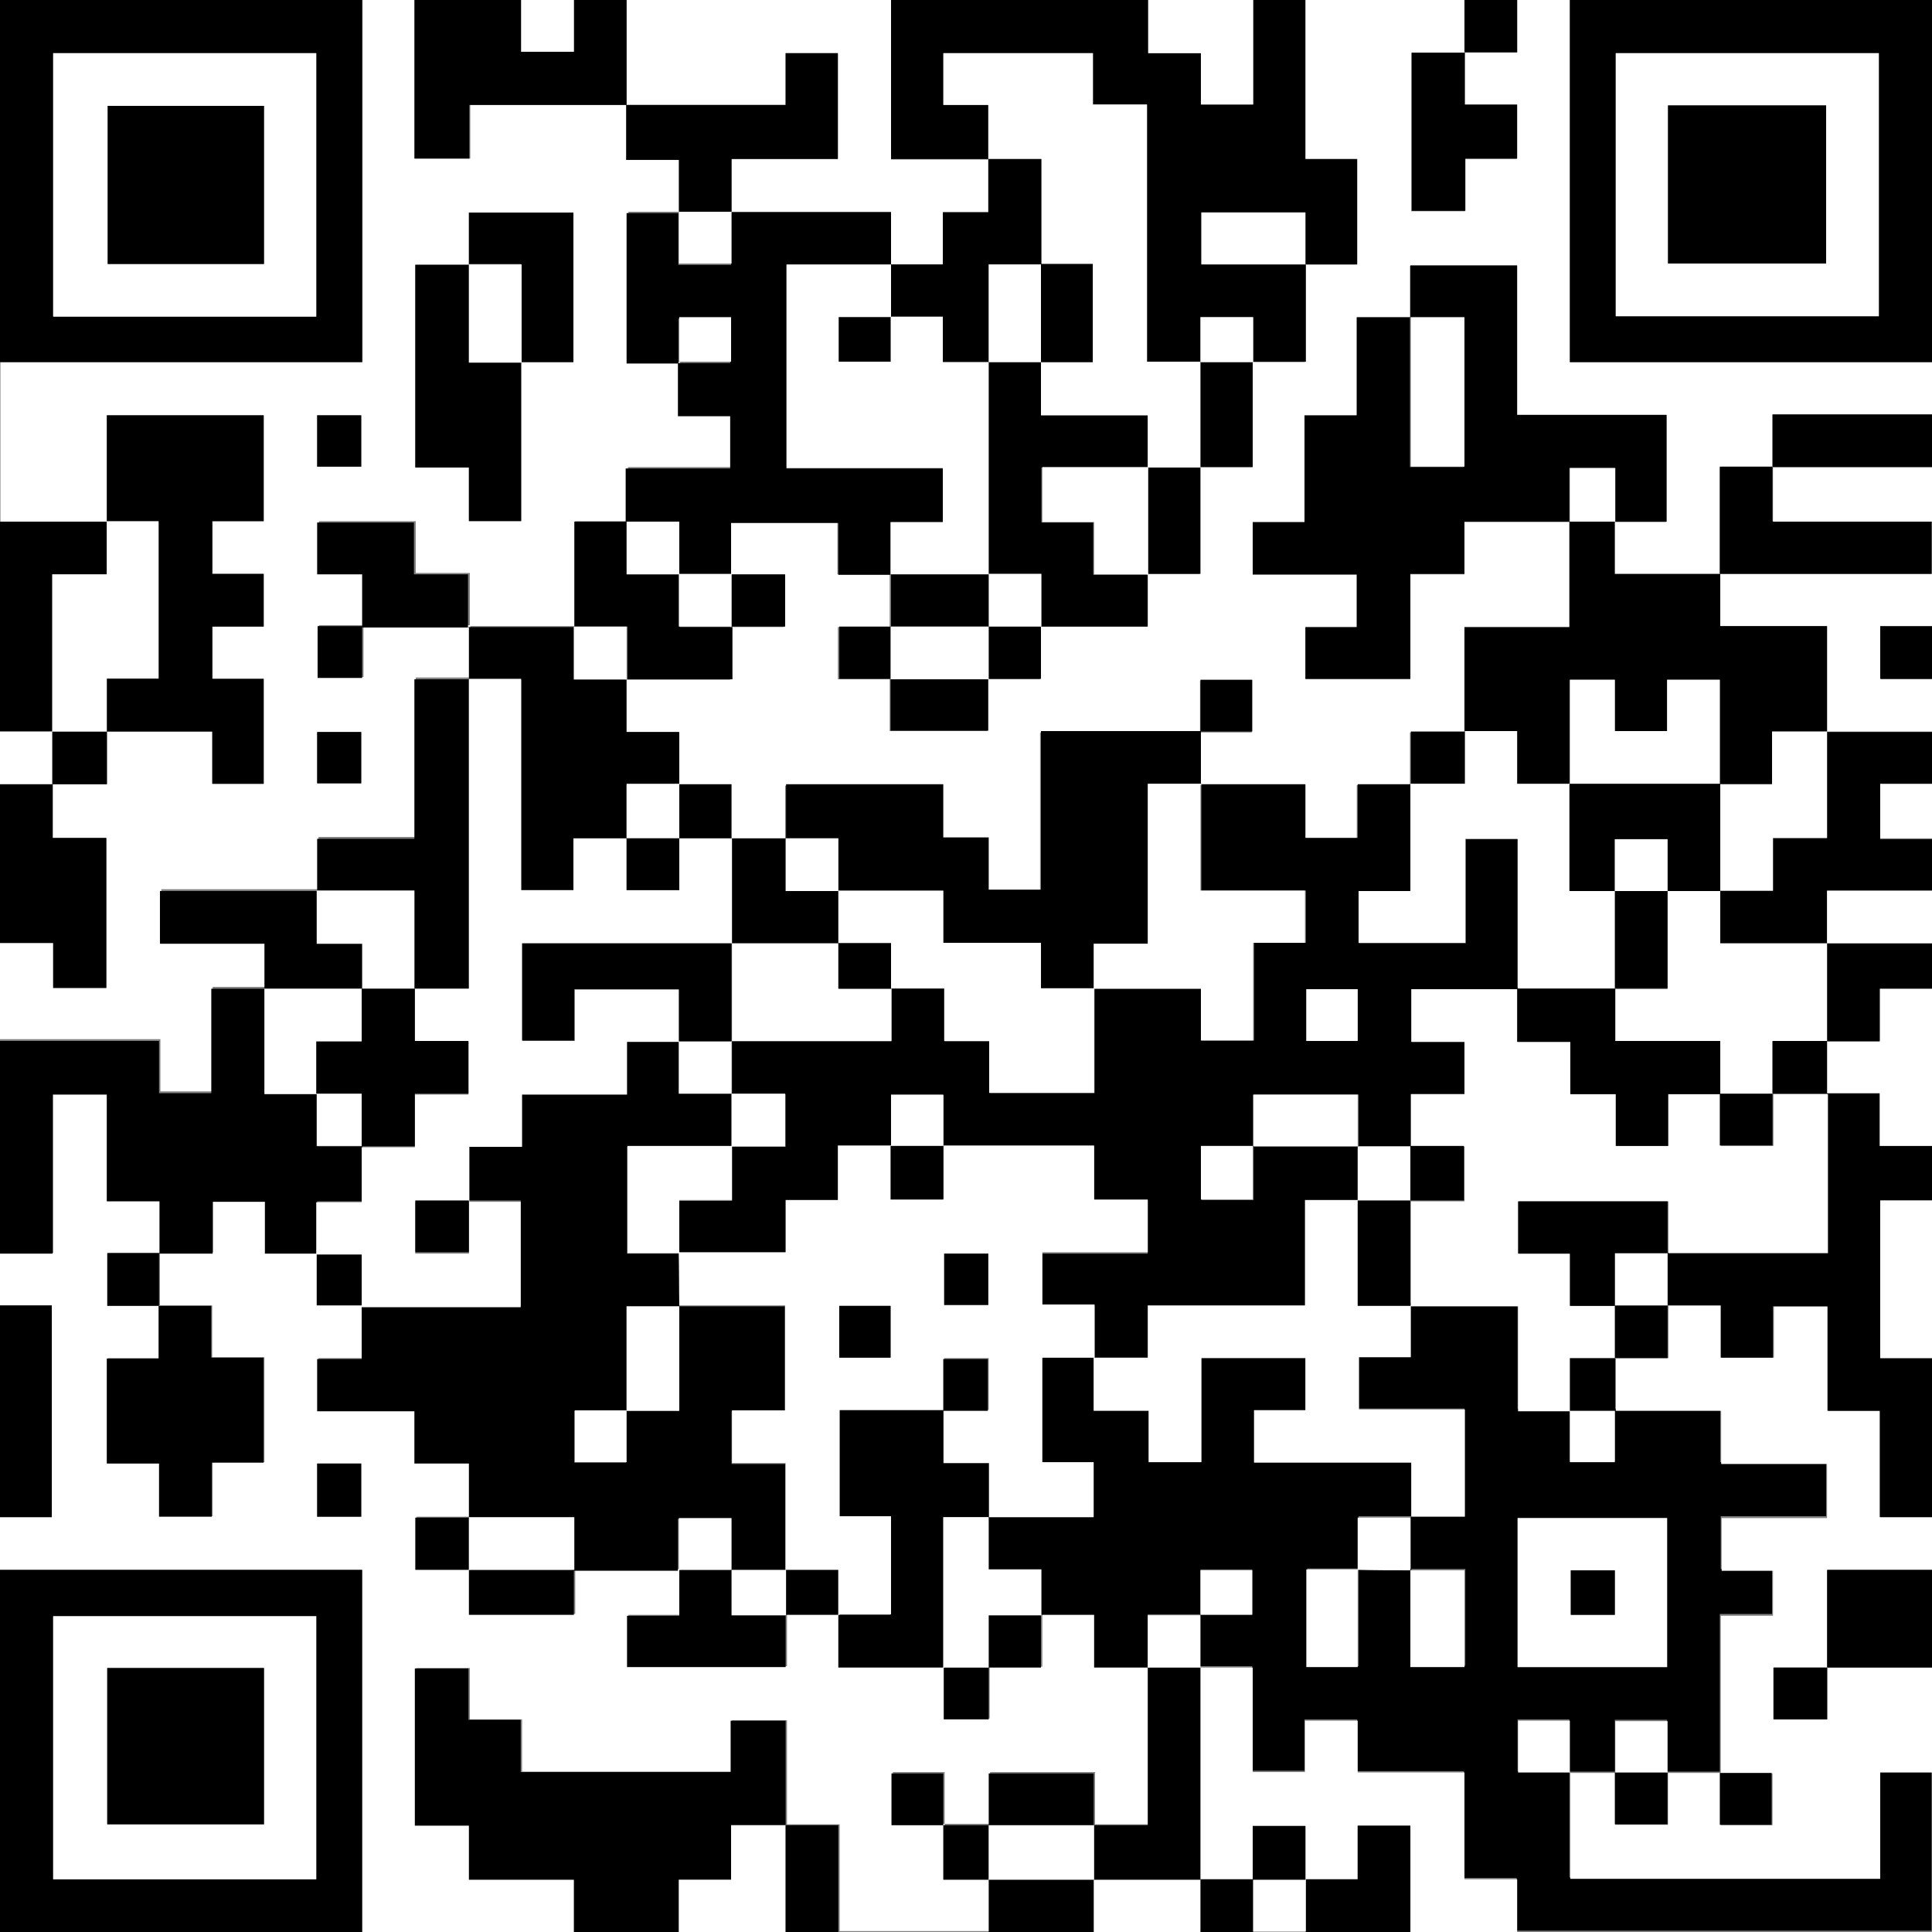 <?xml version="1.0" encoding="UTF-8"?><svg id="_レイヤー_2" xmlns="http://www.w3.org/2000/svg" width="15mm" height="15mm" viewBox="0 0 42.52 42.52"><rect x="0" y="0" width="42.52" height="42.52" fill="#808080" stroke="none"/><defs><style>.cls-1{fill:#fff;}</style></defs><g id="contents"><path class="cls-1" d="M42.52,7.97v1.16h-3.51v1.16h0c-.38,0-.76,0-1.16,0v2.36h0c-.77,0-1.53,0-2.32,0v-1.16h1.14v-2.35h-3.29v-3.29h-2.35v1.14h0c-.38,0-.76,0-1.17,0v2.16h-1.15v2.35h-1.14v1.15h2.29v1.16h-1.13v1.14h2.31v-2.31h1.19v-1.15c.78,0,1.55,0,2.31,0v2.32h-2.31v2.31c-.4,0-.79,0-1.2,0v1.16h-1.17v1.18h-1.15v-1.18c-.78,0-1.55,0-2.31,0,0-.39,0-.77,0-1.16.38,0,.76,0,1.15,0v-1.14h-1.14v1.14h-3.52v3.49h-1.15v-1.15h-1v-1.17h-3.46v1.19h-1.2c0-.4,0-.79,0-1.2h-1.16v-1.17h-1.16v-1.15c.77,0,1.53,0,2.31,0v-1.16c.39,0,.79,0,1.18,0v-1.15h-1.18v-1.15h2.36v1.14h1.15c0,.39,0,.77,0,1.16-.38,0-.76,0-1.14,0v1.15h1.14v1.14h2.15v-1.14c.38,0,.76,0,1.16,0v-1.16h2.35v-1.16c.38,0,.76,0,1.16,0v-2.35c.38,0,.76,0,1.16,0v-2.31h1.16v-2.15h0c.38,0,.76,0,1.14,0v-2.32h-1.14V0C29.9,0,31.07,0,32.24,0c0,.39,0,.77,0,1.16-.4,0-.79,0-1.18,0v3.49h1.18v-1.15h1.14v-1.19h-1.15v-1.15h1.16V0h1.16v7.97h7.97Z"/><path class="cls-1" d="M12.63,42.52h-4.66v-7.97H0v-1.16h1.14v-4.66H0v-1.16h1.17v-3.5h1.19v2.35h1.16c0,.4,0,.78,0,1.15-.38,0-.76,0-1.15,0v1.16h1.14v1.16h-1.14v2.31h1.15v1.17h1.16v-1.19h1.14v-2.31h-1.15v-1.14c-.4,0-.78,0-1.15,0,0-.39,0-.78,0-1.17h1.17v-1.14h1.15v1.14h1.15c0,.38,0,.76,0,1.16h1v1.17h-.98v1.15h2.14v1.15h1.2c0,.41,0,.8,0,1.19h-1.18v1.15h1.18v.99h2.31v-.99h2.32c0,.33,0,.66,0,1.01h-1.15v1.13h3.49c0-.39,0-.77,0-1.15.39,0,.77,0,1.16,0v1.16h2.31v1.14h.99v-1.14h1.16v-1.16h1.17v1.16h1.19v3.47h-1.2v-1.15h-2.31v1.14c-.33,0-.67,0-1,0v-1.14h-1.14v1.14c.39,0,.77,0,1.14,0,0,.4,0,.79,0,1.2h1c0,.39,0,.77,0,1.16h-3.31v-2.35h-1.16,0v-2.29h-1.21v1.13h-4.62v-1.15h-1.15v-1.13h-1.18v3.46h1.19v1.19h2.31v1.15ZM6.98,32.21v1.17h.97v-1.17h-.97Z"/><path class="cls-1" d="M0,22.91v-2.15h1.17v.99h1.17v-3.3h-1.18c0-.41,0-.8,0-1.19h0c.4,0,.79,0,1.2,0v-1.16h2.32v1.15h1.13v-2.31h-1.13v-1.15h1.13v-1.16h-1.13v-1.16h1.13v-2.33h-3.45v2.34c-.78,0-1.57,0-2.35,0v-3.51h7.97V0h1.16v3.49h1.21v-1.18h3.46,0v1.2h1.16v1.15h-1.14v3.31h1.14,0v1.16h1.15v1.15h-2.3v1.19c-.38,0-.76,0-1.16,0v2.31c-.77,0-1.55,0-2.32,0,0-.38,0-.77,0-1.17h-1.19v-1.14h-2.13v1.14h.99c0,.4,0,.78,0,1.15-.33,0-.66,0-.99,0v1.14h.98v-1.14c.78,0,1.57,0,2.35,0,0,.38,0,.77,0,1.15-.4,0-.79,0-1.2,0v3.51h-2.14c0,.4,0,.77,0,1.15h-3.46v1.16h2.3v.99h-1.17v2.3h-1.15v-1.15H0ZM11.47,7.97h1.15v-3.29h-2.3v1.14h-1.18v4.46h1.18v1.18h1.15c0-1.17,0-2.33,0-3.5ZM6.98,10.27h.97v-1.13h-.97v1.13ZM6.98,17.24h.97v-1.13h-.97v1.13Z"/><path d="M25.27,36.7h-1.19v-1.16h-1.17,0v-1h-1.16v-1.15h0c.77,0,1.53,0,2.3,0v-1.21h-1.13v-2.3h1.15,0v1.16h1.21v1.13h1.16v-2.29h2.29v1.15h-1.13v1.15h3.46c0,.41,0,.8,0,1.19-.38,0-.76,0-1.16,0v1.15h-1.13v2.15h1.13c0-.72,0-1.44,0-2.15.39,0,.78,0,1.16.01v2.13h1.19v-2.13c-.4,0-.8,0-1.2,0,0-.39,0-.78,0-1.17h1.18v-2.36h-2.33v-1.15h1.14v-1.15h2.36v2.31c.4,0,.77,0,1.15,0v1.14h.99v-1.14h2.32v1.17h2.33v1.19h-2.32v1.16h1.13v.99h-1.15v3.47h0c-.39,0-.77,0-1.16,0v-1.14h-1.15v1.14c-.33,0-.67,0-1,0,0-.38,0-.76,0-1.15h-1.14v1.14h1.14v2.34h6.82v-2.34h1.15v3.51h-9.13v-1.16h-1.16v-2.35h-2.35v-1.14h-1.16v1.13h-1.15v-2.3c-.4,0-.78,0-1.15,0h0c0-.38,0-.77,0-1.15.38,0,.76,0,1.15,0v-.98h-1.14v.99h-1.16v1.15h0ZM33.4,36.69h3.29v-3.28h-3.29v3.28Z"/><path class="cls-1" d="M34.55,39.02c.33,0,.67,0,1,0h0v1.14h1.16v-1.14h0c.39,0,.77,0,1.16,0,0,.38,0,.76,0,1.15h1.14v-1.14h-1.14v-3.47h1.15v-.99h-1.13v-1.16h2.32v-1.19h-2.33v-1.17h-2.32,0c0-.38,0-.77,0-1.16h0c.38,0,.76,0,1.16,0v-1.16h1.17v1.15h1.15v-1.13h1.2v2.3h1.15v2.34h1.15v1.16h-2.31c0,.74,0,1.45,0,2.15-.39,0-.79,0-1.19,0v1.14h1.18v-1.14c.77,0,1.54,0,2.31,0v2.31h-1.15v2.34h-6.82v-2.34h0Z"/><path d="M28.73,0v3.5h1.14v2.32c-.38,0-.76,0-1.14,0,0-.38,0-.76,0-1.15h-2.29v1.14h2.3v2.15h-1.16,0v-.98h-1.16v.99h0c-.38,0-.76,0-1.17,0V2.3h-1.19v-1.13h-3.29v1.14h.99v1.19h-2.15V0h5.66v1.17h1.16v1.13h1.15V0h1.16Z"/><path d="M7.97,0v7.97H0V0h7.97ZM6.96,6.97V1.17H1.17v5.79h5.79Z"/><path d="M42.52,7.97h-7.97V0h7.97v7.97ZM41.35,6.96V1.17h-5.79v5.79h5.79Z"/><path d="M0,34.55h7.97v7.97H0v-7.97ZM6.96,41.36v-5.79H1.17v5.79h5.79Z"/><path d="M0,22.91h3.5v1.15h1.15v-2.3h1.17,0v2.31h1.16c0,.38,0,.76,0,1.16h1v1.21h-1v1.15h0c-.38,0-.75,0-1.15,0v-1.14h-1.15v1.14h-1.17,0v-1.15h-1.16v-2.35h-1.19v3.5H0v-4.66Z"/><path d="M12.63,42.52v-1.15h-2.31v-1.19h-1.19v-3.46h1.18v1.13h1.15v1.15h4.62v-1.13h1.21v2.3c-.39,0-.79,0-1.2,0v1.2h-1.15v1.15h-2.31Z"/><path class="cls-1" d="M19.61,0v3.51c.73,0,1.44,0,2.15,0h0v1.16h-1v1.15h-1.15v-1.16c-1.18,0-2.35,0-3.51,0,0-.38,0-.76,0-1.17h2.34V1.17h-1.15v1.14h-3.5,0c0-.77,0-1.54,0-2.31h5.82Z"/><path d="M42.52,33.39h-1.15v-2.34h-1.15v-2.3h-1.2v1.13h-1.15v-1.15c-.4,0-.79,0-1.17,0h0c0-.38,0-.77,0-1.16h3.51v-3.51h1.16v1.16h1.15v1.2h-1.14v3.47h1.14v3.51Z"/><path class="cls-1" d="M26.42,36.7h1.15v2.3h1.15v-1.13h1.16v1.14h2.35v2.35h1.16v1.16h-2.35v-2.34h-1.16v1.18h-1.15,0v-1.18h-1.16v1.18h0c-.39,0-.77,0-1.16,0h0c0-1.55,0-3.11,0-4.66Z"/><path d="M13.79,0c0,.77,0,1.54,0,2.31h-3.46v1.18h-1.21V0h2.35v1.14h1.16V0h1.16Z"/><path d="M42.52,18.45v1.16h-2.31v1.16h0c-.78,0-1.56,0-2.36,0v-1.16c.38,0,.76,0,1.17,0v-1.16h1.19v-2.34h0c.77,0,1.54,0,2.31,0v1.16h-1.14v1.2h1.14Z"/><path class="cls-1" d="M42.52,16.1c-.77,0-1.54,0-2.31,0v-2.32h-2.35v-1.15h0c1.56,0,3.11,0,4.67,0v1.16h-1.14v1.16h1.14v1.16Z"/><path d="M1.16,17.25v1.19h1.18v3.3h-1.17v-.99H0v-3.51c.39,0,.77,0,1.16,0Z"/><path d="M42.52,12.63c-1.56,0-3.11,0-4.67,0v-2.36h1.16c0,.4,0,.79,0,1.2h3.5v1.16Z"/><path d="M0,11.48c.78,0,1.57,0,2.35,0h0v1.16h-1.2v3.46h0c-.39,0-.77,0-1.16,0v-4.62Z"/><path d="M0,28.73h1.14v4.66H0v-4.66Z"/><path class="cls-1" d="M42.52,25.22h-1.15v-1.16h-1.16,0c0-.38,0-.77,0-1.16h0c.38,0,.76,0,1.16,0v-1.16h1.15v3.47Z"/><path d="M40.21,36.7v-2.15h2.31v2.15c-.77,0-1.54,0-2.31,0h0Z"/><path class="cls-1" d="M42.52,11.48h-3.5c0-.41,0-.8,0-1.2h0c1.17,0,2.34,0,3.51,0v1.2Z"/><path class="cls-1" d="M14.94,42.52v-1.15h1.15v-1.2c.41,0,.81,0,1.2,0h0c0,.78,0,1.56,0,2.35h-2.35Z"/><path d="M28.73,41.36h1.15v-1.18h1.16v2.34h-2.31c0-.39,0-.77,0-1.16Z"/><path d="M42.52,10.28c-1.17,0-2.34,0-3.51,0v-1.16h3.51v1.16Z"/><path class="cls-1" d="M42.52,29.89h-1.14v-3.47h1.14v3.47Z"/><path class="cls-1" d="M27.58,0v2.3h-1.15v-1.13h-1.16V0h2.31Z"/><path d="M42.52,21.76h-1.15v1.16c-.4,0-.78,0-1.16,0,0-.72,0-1.44,0-2.16h0c.77,0,1.54,0,2.31,0v1Z"/><path class="cls-1" d="M26.42,42.52h-2.35c0-.39,0-.77,0-1.16.79,0,1.57,0,2.36,0h0c0,.38,0,.77,0,1.15Z"/><path d="M17.29,42.52c0-.78,0-1.57,0-2.35h1.16v2.35h-1.16Z"/><path class="cls-1" d="M42.52,20.76c-.77,0-1.54,0-2.31,0,0-.38,0-.75,0-1.16h2.31v1.16Z"/><path d="M24.07,41.36c0,.39,0,.77,0,1.16h-2.31c0-.39,0-.77,0-1.16h0c.77,0,1.54,0,2.32,0h0Z"/><path class="cls-1" d="M42.52,18.45h-1.14v-1.2h1.14v1.2Z"/><path d="M42.52,14.94h-1.14v-1.16h1.14v1.16Z"/><path d="M26.42,42.52c0-.39,0-.77,0-1.16.39,0,.77,0,1.16,0,0,.39,0,.77,0,1.16h-1.16Z"/><path class="cls-1" d="M0,16.1c.39,0,.77,0,1.16,0,0,.39,0,.77,0,1.16h0c-.39,0-.77,0-1.16,0v-1.16Z"/><path class="cls-1" d="M12.63,0v1.14h-1.16V0h1.16Z"/><path d="M33.39,0v1.15h-1.16s0,0,0,0c0-.39,0-.77,0-1.16.39,0,.77,0,1.16,0Z"/><path class="cls-1" d="M27.58,42.52c0-.39,0-.77,0-1.16h0c.39,0,.77,0,1.16,0h0c0,.38,0,.77,0,1.15h-1.16Z"/><path d="M26.42,17.26h2.31v1.18h1.15v-1.18h1.17,0v2.36h-1.14v1.14h2.35v-2.29h1.15v3.3h-2.34v1.16h1.17v1.15h-1.18c0,.4,0,.78,0,1.15-.39,0-.77,0-1.16,0v-1.14h-2.3c0,.39,0,.77,0,1.14-.38,0-.76,0-1.15,0v1.18h1.14v-1.18c.77,0,1.54,0,2.32,0,0,.4,0,.8,0,1.2h-1.17v2.32h-3.46v1.15h-1.19,0v-1.16h-1.15v-1.15h2.32v-1.16h-1.18v-1.19c-1.12,0-2.21,0-3.31,0v-1.14h-1.15v1.14h-1.17v1.2h-1.15v1.15h-2.35,0v-1.16h1.16v-1.19h0c.39,0,.79,0,1.18,0v-1.16h-1.18,0c0-.38,0-.77,0-1.16h3.51v-1.16h1.17v1.16h.99v1.14h2.31v-2.3h0c.78,0,1.56,0,2.36,0v1.14h1.15v-2.15h1.14v-1.15h-2.3v-2.35h0ZM28.75,21.77v1.14h1.13v-1.14h-1.13Z"/><path d="M31.04,6.98v-1.14h2.35v3.29h3.29v2.35c-.38,0-.76,0-1.14,0h0v-1.18h-1v1.18h0c-.76,0-1.52,0-2.31,0v1.15h-1.19v2.31h-2.31v-1.14h1.13v-1.16h-2.29v-1.15h1.14v-2.35h1.15v-2.16c.4,0,.79,0,1.17,0,0,1.1,0,2.2,0,3.3h1.18v-3.29h-1.19Z"/><path d="M16.1,4.67h3.51v1.16s0,0,0,0c-.77,0-1.53,0-2.3,0v4.48h3.44v1.19h-1.15v1.15h0c-.38,0-.75,0-1.15,0v-1.14h-2.36v1.15h0c-.39,0-.77,0-1.16,0h0v-1.16h-1.16,0v-1.19h2.3v-1.15h-1.15c0-.4,0-.79,0-1.17.38,0,.76,0,1.15,0v-.98h-1.14v.99h-1.14v-3.31c.38,0,.76,0,1.14,0h0v1.14h1.16v-1.14h0Z"/><path d="M17.3,18.45v-1.19h3.46v1.17h1v1.15h1.15v-3.49h3.52,0c0,.38,0,.77,0,1.16,0,0,0,0,0,0h-1.16v3.52h-1.19v.99s0,0,0,0h-1.17v-1h-2.15v-1.15h-2.31,0v-1.16h-1.16,0Z"/><path d="M37.86,12.63v1.15h2.35v2.32s0,0,0,0h-1.21v1.16h-1.15c0-.77,0-1.53,0-2.3h-1.16v1.13h-1.15v-1.13h-.99v2.3h-1.17v-1.16h-1.15,0v-2.3h2.31v-2.32h0c.33,0,.67,0,1,0h0c0,.37,0,.75,0,1.15h2.32Z"/><path d="M10.31,13.8c.77,0,1.55,0,2.32,0h0v1.16h1.16,0v1.15h1.16v1.17h0c-.38,0-.76,0-1.16,0v1.2h-1.17v1.14h-1.15v-4.65h-1.15,0c0-.38,0-.76,0-1.15,0,0,0,0,0,0Z"/><path d="M25.26,12.63v1.16h-2.35,0v-1.16h-1.16,0v-4.66h0c.39,0,.77,0,1.16,0v1.17h2.35v1.15h0c-.78,0-1.56,0-2.34,0v1.21h1.14v1.15h1.19,0Z"/><path d="M12.64,13.79v-2.31c.39,0,.77,0,1.16,0h0v1.16h1.16,0v1.16h1.16,0v1.15c-.78,0-1.54,0-2.31,0h0v-1.16h-1.16,0Z"/><path d="M32.24,1.15v1.15h1.15v1.19h-1.14v1.15h-1.18V1.16c.39,0,.79,0,1.18,0,0,0,0,0,0,0Z"/><path d="M16.1,18.45c.4,0,.8,0,1.2,0h0v1.16h1.16,0c0,.38,0,.77,0,1.16-.79,0-1.57,0-2.36,0,0-.77,0-1.54,0-2.32h0Z"/><path d="M26.42,10.28v2.35c-.39,0-.77,0-1.16,0h0v-2.35s0,0,0,0c.39,0,.77,0,1.16,0h0Z"/><path d="M27.57,7.97v2.31c-.39,0-.77,0-1.16,0h0v-2.31h0c.39,0,.77,0,1.16,0h0Z"/><path d="M21.75,14.94v1.14h-2.15v-1.14h0c.72,0,1.44,0,2.16,0h0Z"/><path d="M19.61,13.79c0-.39,0-.77,0-1.16h0c.72,0,1.44,0,2.16,0h0v1.16h0c-.72,0-1.44,0-2.16,0h0Z"/><path d="M16.1,12.64h1.18v1.15c-.39,0-.79,0-1.18,0h0v-1.16h0Z"/><path d="M14.94,17.26h1.16c0,.4,0,.8,0,1.2h0c-.39,0-.77,0-1.16,0,0-.4,0-.8,0-1.2h0Z"/><path d="M31.05,17.26v-1.16c.4,0,.8,0,1.2,0h0v1.15h-1.2,0Z"/><path d="M22.91,13.78v1.16c-.39,0-.77,0-1.16,0h0v-1.16h0c.39,0,.77,0,1.16,0h0Z"/><path d="M26.42,16.1v-1.14h1.14v1.14c-.38,0-.76,0-1.15,0,0,0,0,0,0,0Z"/><path d="M19.61,14.94h-1.14v-1.15c.38,0,.76,0,1.14,0h0v1.16h0Z"/><path d="M10.32,33.4v-1.19h-1.2v-1.15h-2.14v-1.15h.98v-1.17h0c1.16,0,2.33,0,3.5,0v-2.32h-1.14,0v-1.2h1.16v-1.15h2.31v-1.16h1.15c0,.38,0,.76,0,1.16h1.16,0v1.16h0c-.77,0-1.53,0-2.3,0v2.36h1.14,0c0,.38,0,.77.01,1.16-.39,0-.77,0-1.16,0,0,.78,0,1.54,0,2.3-.38,0-.76,0-1.15,0v1.14h1.14v-1.14h1.16v-2.3h2.33v2.31h-1.17v1.16h1.18v2.35h0c-.4,0-.8,0-1.2,0h0v-1.14h-1.16v1.14h0c-.77,0-1.54,0-2.32,0,0,0,0,0,0,0v-1.16h-2.32,0Z"/><path d="M20.76,36.7h-2.31v-1.16h0c.38,0,.76,0,1.14,0v-2.16h-1.13v-2.34h2.3,0v1.16h1v1.19h0c-.33,0-.66,0-1,0v3.31h0Z"/><path d="M3.5,28.74h1.15v1.14h1.15v2.31h-1.14v1.19h-1.16v-1.17h-1.15v-2.31h1.14c0-.4,0-.78,0-1.16,0,0,0,0,0,0Z"/><path d="M26.42,41.37c-.79,0-1.57,0-2.36,0h0v-1.2h0c.39,0,.78,0,1.2,0v-3.47s0,0,0,0h1.16,0c0,1.55,0,3.11,0,4.66Z"/><path d="M17.29,35.54v1.15h-3.49v-1.13h1.15c0-.35,0-.68,0-1.01h0c.39,0,.77,0,1.16,0h0v1h1.2,0Z"/><path d="M21.76,40.17v-1.14h2.31v1.15s0,0,0,0h-2.32,0Z"/><path d="M12.63,34.55v.99h-2.31v-.99h0c.77,0,1.54,0,2.32,0h0Z"/><path d="M10.32,34.55h-1.18v-1.15h1.18s0,0,0,0v1.16h0Z"/><path d="M3.5,27.57c0,.39,0,.78,0,1.17,0,0,0,0,0,0-.38,0-.75,0-1.14,0v-1.16c.38,0,.77,0,1.15,0,0,0,0,0,0,0Z"/><path d="M20.76,40.17h-1.14v-1.14h1.14v1.14h0Z"/><path d="M22.91,35.54v1.16h-1.16,0v-1.15h1.16,0Z"/><path d="M6.98,32.21h.97v1.17h-.97v-1.17Z"/><path d="M20.76,40.17c.33,0,.67,0,1,0h0v1.2h0c-.32,0-.65,0-1,0,0-.4,0-.8,0-1.2,0,0,0,0,0,0Z"/><path d="M21.76,36.7v1.14h-.99v-1.14s0,0,0,0h1,0Z"/><path d="M18.45,35.54c-.39,0-.77,0-1.16,0h0v-1h0c.38,0,.76,0,1.16,0v1h0Z"/><path d="M7.97,28.73h-1c0-.39,0-.77,0-1.16h0c.33,0,.66,0,1,0v1.16h0Z"/><path d="M2.35,11.48v-2.34h3.45v2.33h-1.13v1.16h1.13v1.16h-1.13v1.15h1.13v2.31h-1.13v-1.15c-.79,0-1.56,0-2.32,0h0v-1.16h1.14v-3.46h-1.14,0Z"/><path d="M6.98,19.61v-1.15h2.14v-3.51c.41,0,.81,0,1.2,0h0v6.81h-1.2c0-.71,0-1.43,0-2.16h-2.15,0Z"/><path d="M11.47,7.97v3.5h-1.15v-1.18h-1.18v-4.46h1.18,0v2.15h1.16,0Z"/><path d="M13.79,2.31h3.5v-1.14h1.15v2.33h-2.34c0,.4,0,.79,0,1.17h0c-.39,0-.77,0-1.16,0h0v-1.15h-1.16v-1.21Z"/><path d="M5.82,21.76v-.99h-2.3v-1.16h3.46,0c0,.38,0,.76,0,1.16h1v.99h-2.16s0,0,0,0Z"/><path d="M7.97,13.79v-1.15h-.99v-1.14h2.13v1.14h1.19c0,.4,0,.79,0,1.17,0,0,0,0,0,0-.78,0-1.57,0-2.35,0h0Z"/><path d="M10.32,5.82v-1.14h2.3v3.29c-.38,0-.76,0-1.15,0,0,0,0,0,0,0,0-.71,0-1.43,0-2.16h-1.16,0Z"/><path d="M1.15,17.26c0-.39,0-.77,0-1.16h0c.4,0,.8,0,1.2,0h0c0,.37,0,.75,0,1.16h-1.2Z"/><path d="M6.98,10.27v-1.13h.97v1.13h-.97Z"/><path d="M7.97,13.78v1.14h-.98v-1.14c.33,0,.66,0,.99,0,0,0,0,0,0,0Z"/><path d="M6.98,17.24v-1.13h.97v1.13h-.97Z"/><path class="cls-1" d="M18.45,35.55v-1h-1.16v-2.35h-1.18v-1.16h1.17v-2.31c-.77,0-1.55,0-2.33,0,0,0,0,0,0,0,0-.39,0-.78-.01-1.17.78,0,1.55,0,2.35,0v-1.15h1.15v-1.2h1.17,0v1.18h1.16v-1.18h0c1.09,0,2.19,0,3.31,0v1.19h1.18v1.16h-2.32v1.15h1.15v1.17c-.38,0-.75,0-1.15,0v2.3h1.13v1.21h-2.3c0-.39,0-.78,0-1.19h-1c0-.4,0-.78,0-1.17.33,0,.66,0,.99,0v-1.14h-.98v1.14h-2.3v2.34h1.13v2.16h-1.14ZM18.47,28.74v1.14h1.13v-1.14h-1.13ZM20.78,27.59v1.13h.97v-1.13h-.97Z"/><path class="cls-1" d="M31.05,25.23v-1.15h1.18v-1.15h-1.17v-1.16h2.34,0v1.16h1.17v1.15h1v1.14h1.15v-1.14h1.15,0v1.14h1.16v-1.14h0c.4,0,.8,0,1.2,0h0v3.5h-3.51,0v-1.14h-3.29v1.15h1.14v1.15h.99,0c0,.38,0,.77,0,1.16h0c-.33,0-.66,0-1,0v1.16h0c-.38,0-.75,0-1.15,0v-2.31h-2.36,0c0-.77,0-1.54,0-2.31h0c.39,0,.79,0,1.18,0v-1.2h-1.18,0Z"/><path class="cls-1" d="M24.07,29.88h1.19v-1.15h3.46v-2.32h1.17,0v2.31h1.16,0v1.15h-1.14v1.15h2.33v2.36h-1.18,0v-1.19h-3.46v-1.15h1.13v-1.15h-2.29v2.29h-1.16v-1.13h-1.21v-1.17Z"/><path class="cls-1" d="M33.4,36.69v-3.28h3.29v3.28h-3.29ZM35.54,35.54v-.98h-.97v.98h.97Z"/><path class="cls-1" d="M21.76,36.7h-1c0-1.09,0-2.19,0-3.31h1c0,.38,0,.75,0,1.15h1.16v1.01c-.38,0-.75,0-1.16,0v1.16Z"/><path class="cls-1" d="M31.03,34.56h1.2v2.13h-1.19c0-.71,0-1.42,0-2.13,0,0,0,0,0,0Z"/><path class="cls-1" d="M29.88,34.54v2.15h-1.13v-2.15c.37,0,.75,0,1.14,0,0,0,0,0,0,0Z"/><path class="cls-1" d="M31.04,33.39c0,.39,0,.78,0,1.17,0,0,0,0,0,0-.39,0-.77,0-1.16-.01,0,0,0,0,0,0,0-.38,0-.75,0-1.15.4,0,.78,0,1.16,0,0,0,0,0,0,0Z"/><path class="cls-1" d="M35.55,39.02v-1.14h1.15v1.14h0c-.39,0-.77,0-1.16,0h0Z"/><path class="cls-1" d="M34.55,39.01h-1.14v-1.14h1.14c0,.38,0,.76,0,1.15,0,0,0,0,0,0Z"/><path class="cls-1" d="M26.42,36.7h-1.16c0-.38,0-.75,0-1.15h1.16,0c0,.38,0,.77,0,1.15Z"/><path class="cls-1" d="M26.42,35.55v-.99h1.14v.98c-.38,0-.76,0-1.15,0,0,0,0,0,0,0Z"/><path class="cls-1" d="M35.54,31.04v1.14h-.99v-1.14h0c.33,0,.67,0,1,0h0Z"/><path d="M40.21,36.7v1.14h-1.18v-1.14c.4,0,.79,0,1.19,0,0,0,0,0,0,0Z"/><path d="M35.54,29.89c0-.39,0-.77,0-1.16.39,0,.77,0,1.16,0h0v1.16h-1.16Z"/><path d="M37.85,39.02h1.14v1.14h-1.14c0-.38,0-.76,0-1.15,0,0,0,0,0,0Z"/><path d="M35.54,39.01h1.16v1.14h-1.16v-1.14Z"/><path d="M35.55,31.05h-1v-1.16h1c0,.39,0,.77,0,1.16Z"/><path class="cls-1" d="M26.42,7.97v2.32c-.39,0-.77,0-1.16,0,0-.38,0-.75,0-1.15h-2.35v-1.17h0c.38,0,.76,0,1.14,0v-2.16h-1.14,0v-2.31h-1.16,0v-1.19h-.99v-1.14h3.29v1.13h1.19v5.66h1.17Z"/><path class="cls-1" d="M28.74,5.82h-2.3v-1.14h2.29c0,.38,0,.76,0,1.15,0,0,0,0,0,0Z"/><path class="cls-1" d="M27.58,7.97h-1.16c0-.32,0-.65,0-.99h1.16v.99Z"/><path class="cls-1" d="M6.96,6.97H1.17V1.17h5.79v5.79ZM5.81,5.81v-3.48h-3.44v3.48h3.44Z"/><path class="cls-1" d="M41.35,6.96h-5.79V1.17h5.79v5.79ZM36.71,5.8h3.48v-3.48h-3.48v3.48Z"/><path class="cls-1" d="M6.96,41.36H1.17v-5.79h5.79v5.79ZM5.81,36.71h-3.45v3.44h3.45v-3.44Z"/><path class="cls-1" d="M9.12,21.76h1.2v-6.82h1.15v4.65h1.15v-1.14h1.17,0v1.14h1.16v-1.14h0c.39,0,.77,0,1.16,0,0,.77,0,1.54,0,2.32h0c-1.54,0-3.07,0-4.61,0v2.14h1.15v-1.13h2.3v1.15h0c-.38,0-.75,0-1.15,0v1.16h-2.31v1.15h-1.16c0,.42,0,.81,0,1.21-.39,0-.79,0-1.19,0v1.14h1.18v-1.14h1.14v2.32h-3.5v-1.16h-1v-1.15h1v-1.21h0c.38,0,.76,0,1.17,0v-1.16h1.18v-1.16h-1.18v-1.15h0Z"/><path class="cls-1" d="M5.82,21.76h2.16s0,0,0,0v1.17h-1v1.15h0c-.38,0-.75,0-1.16,0v-2.31Z"/><path class="cls-1" d="M7.97,25.22h-1c0-.39,0-.77,0-1.16h0c.33,0,.66,0,1,0v1.16h0Z"/><path d="M21.76,3.5h1.16v2.32c-.38,0-.76,0-1.16,0v2.15h0c-.33,0-.66,0-1.01,0v-1h-1.15,0c0-.38,0-.77,0-1.15,0,0,0,0,0,0,.38,0,.75,0,1.15,0v-1.15h1v-1.16Z"/><path class="cls-1" d="M36.7,28.73c-.39,0-.77,0-1.16,0h0v-1.15h1.16,0c0,.38,0,.77,0,1.16Z"/><path d="M28.73,41.37c-.39,0-.77,0-1.16,0v-1.18h1.16v1.18Z"/><path class="cls-1" d="M40.21,20.76c0,.72,0,1.44,0,2.16h0c-.4,0-.79,0-1.2,0v1.16h0c-.39,0-.77,0-1.16,0h0v-1.16h-2.31v-1.15h0c.38,0,.76,0,1.16,0v-2.16c.39,0,.77,0,1.16,0h0v1.15h2.36Z"/><path class="cls-1" d="M37.85,17.26h1.15v-1.16h1.21c0,.77,0,1.55,0,2.34h-1.19v1.16c-.4,0-.78,0-1.17,0h0v-2.35h0Z"/><path class="cls-1" d="M2.35,16.1h-1.2c0-1.15,0-2.29,0-3.46h1.2v-1.17h1.14v3.46h-1.14v1.17Z"/><path d="M39.01,24.07v-1.16h1.2c0,.39,0,.77,0,1.16-.4,0-.8,0-1.2,0Z"/><path class="cls-1" d="M21.76,41.37v-1.2c.77,0,1.54,0,2.32,0,0,.4,0,.8,0,1.2h-2.32Z"/><path class="cls-1" d="M31.04,17.25h1.2v-1.16h1.15v1.16h1.17,0v2.34c.35,0,.68,0,1,0,0,.72,0,1.44,0,2.16h0c-.72,0-1.44,0-2.16,0h0c0-1.09,0-2.18,0-3.29h-1.15v2.29h-2.35v-1.14h1.14v-2.36Z"/><path class="cls-1" d="M18.45,20.76c0-.39,0-.77,0-1.16h2.31v1.15h2.15v1h1.17c0,.76,0,1.52,0,2.3h-2.31v-1.14h-.99v-1.16h-1.17,0v-1h-1.16,0Z"/><path class="cls-1" d="M24.07,21.76v-.99h1.19v-3.52h1.16c0,.78,0,1.55,0,2.35h2.3v1.15h-1.14v2.15h-1.15v-1.14h-2.36Z"/><path class="cls-1" d="M16.1,20.76c.79,0,1.57,0,2.36,0h0v1h1.16,0c0,.37,0,.75,0,1.15h-3.51,0v-2.15h0Z"/><path class="cls-1" d="M14.95,27.58h-1.14v-2.36h2.3v1.19h-1.16v1.17Z"/><path class="cls-1" d="M27.58,25.23v-1.14h2.3v1.14h0c-.77,0-1.54,0-2.32,0h0Z"/><path class="cls-1" d="M16.1,25.23v-1.16c.39,0,.78,0,1.18,0v1.16h-1.18Z"/><path class="cls-1" d="M27.57,25.22v1.18h-1.14v-1.18c.38,0,.76,0,1.15,0,0,0,0,0,0,0Z"/><path class="cls-1" d="M29.88,25.23c.39,0,.77,0,1.16,0h0v1.2h0c-.39,0-.77,0-1.16,0h0c0-.39,0-.8,0-1.2,0,0,0,0,0,0Z"/><path class="cls-1" d="M19.61,25.23v-1.14h1.15v1.14s0,0,0,0c-.39,0-.77,0-1.16,0h0Z"/><path class="cls-1" d="M16.1,24.07h-1.16c0-.4,0-.78,0-1.16h0c.39,0,.77,0,1.16,0h0c0,.38,0,.77,0,1.16Z"/><path class="cls-1" d="M28.75,21.77h1.13v1.14h-1.13v-1.14Z"/><path class="cls-1" d="M31.04,6.98h1.19v3.29h-1.18c0-1.1,0-2.2,0-3.3,0,0,0,0,0,0Z"/><path class="cls-1" d="M35.55,11.48h-1c0-.39,0-.78,0-1.18h1v1.18Z"/><path class="cls-1" d="M19.6,6.97h1.15v1h1.01c0,1.56,0,3.11,0,4.67-.72,0-1.44,0-2.16,0v-1.15h1.15v-1.19h-3.44v-4.48c.77,0,1.53,0,2.3,0,0,.39,0,.77,0,1.16-.38,0-.76,0-1.15,0v.98h1.14v-.99Z"/><path class="cls-1" d="M14.95,12.64h-1.16v-1.16h1.16v1.16Z"/><path class="cls-1" d="M14.94,4.66h1.16v1.14h-1.16v-1.14Z"/><path class="cls-1" d="M16.1,12.63v1.16h-1.16v-1.16c.39,0,.77,0,1.16,0Z"/><path class="cls-1" d="M14.95,7.97v-.99h1.14v.98c-.38,0-.76,0-1.15,0,0,0,0,0,0,0Z"/><path class="cls-1" d="M18.45,19.61h-1.16v-1.16h1.16v1.16Z"/><path class="cls-1" d="M34.55,17.26v-2.3h.99v1.13h1.15v-1.13h1.16c0,.77,0,1.53,0,2.3h0c-1.1,0-2.21,0-3.31,0h0Z"/><path class="cls-1" d="M14.95,17.25c0,.4,0,.8,0,1.2h0c-.39,0-.77,0-1.16,0h0c0-.38,0-.78,0-1.2h1.16Z"/><path class="cls-1" d="M12.63,13.79h1.16v1.16h-1.16v-1.16Z"/><path class="cls-1" d="M25.27,10.28v2.36h-1.19v-1.15h-1.14v-1.21h2.34Z"/><path class="cls-1" d="M21.76,7.97v-2.15c.4,0,.78,0,1.16,0h0v2.15h0c-.39,0-.77,0-1.16,0Z"/><path class="cls-1" d="M22.92,13.79h-1.16c0-.39,0-.77,0-1.16h1.16v1.16Z"/><path class="cls-1" d="M19.6,14.95v-1.16c.72,0,1.44,0,2.16,0,0,.39,0,.77,0,1.16-.72,0-1.44,0-2.16,0Z"/><path class="cls-1" d="M10.32,34.55v-1.16c.76,0,1.53,0,2.32,0v1.16c-.77,0-1.54,0-2.32,0Z"/><path class="cls-1" d="M13.79,31.05v-2.3c.39,0,.78,0,1.16,0,0,0,0,0,0,0,0,.76,0,1.52,0,2.3h-1.16,0Z"/><path class="cls-1" d="M13.79,31.04v1.14h-1.14v-1.14c.38,0,.76,0,1.15,0,0,0,0,0,0,0Z"/><path class="cls-1" d="M16.1,34.55h-1.16v-1.14h1.16v1.14Z"/><path class="cls-1" d="M17.3,34.55v1c-.39,0-.78,0-1.2,0v-1c.4,0,.8,0,1.2,0Z"/><path class="cls-1" d="M7.97,21.76v-.99h-1c0-.4,0-.78,0-1.17h2.15c0,.73,0,1.44,0,2.16h0c-.39,0-.77,0-1.16,0h0Z"/><path class="cls-1" d="M10.32,5.82h1.16c0,.73,0,1.44,0,2.16h-1.16v-2.16Z"/><path d="M19.6,25.22c.39,0,.77,0,1.16,0v1.18h-1.16v-1.18Z"/><path d="M18.47,28.74h1.13v1.14h-1.13v-1.14Z"/><path d="M20.76,31.05v-1.14h.98v1.14c-.33,0-.66,0-.99,0,0,0,0,0,0,0Z"/><path d="M20.78,27.59h.97v1.13h-.97v-1.13Z"/><path d="M33.39,21.76h2.16v1.15h2.31v1.17h-1.15v1.14h-1.15v-1.14h-1v-1.15h-1.17v-1.17Z"/><path d="M36.7,27.58h-1.16v1.16h-.99v-1.15h-1.14v-1.15h3.29v1.14Z"/><path d="M29.88,26.42h1.16c0,.77,0,1.54,0,2.32h-1.16v-2.32Z"/><path d="M31.04,26.42v-1.2h1.18v1.2h-1.18Z"/><path d="M37.85,24.07h1.16v1.14h-1.16v-1.14Z"/><path d="M35.54,35.54h-.97v-.98h.97v.98Z"/><path d="M22.91,7.97v-2.16h1.14v2.16h-1.14Z"/><path d="M5.81,5.81h-3.44v-3.48h3.44v3.48Z"/><path d="M36.71,5.8v-3.48h3.48v3.48h-3.48Z"/><path d="M5.81,36.71v3.44h-3.45v-3.44h3.45Z"/><path d="M16.1,22.92h-1.16v-1.15h-2.3v1.13h-1.15v-2.14h4.61v2.16Z"/><path d="M7.97,21.76h1.16v1.15h1.18v1.16h-1.18v1.16h-1.17v-1.16h-1v-1.15h1v-1.17Z"/><path d="M10.32,26.42v1.14h-1.18v-1.14c.4,0,.79,0,1.19,0,0,0,0,0,0,0Z"/><path d="M13.79,18.45h1.16v1.14h-1.16v-1.14Z"/><path d="M34.55,17.25h3.31v2.36c-.39,0-.77,0-1.16,0h0v-1.14h-1.16v1.14h0c-.32,0-.65,0-1,0v-2.35Z"/><path d="M35.54,21.76c0-.72,0-1.44,0-2.16h0c.39,0,.77,0,1.16,0h0c0,.7,0,1.41,0,2.15h-1.16Z"/><path d="M19.61,21.76h-1.16v-1h1.16v1Z"/><path d="M19.6,6.97v.99h-1.14v-.98c.38,0,.76,0,1.15,0,0,0,0,0,0,0Z"/><path class="cls-1" d="M36.7,19.61h-1.16c0-.38,0-.75,0-1.14h1.16v1.14Z"/></g></svg>